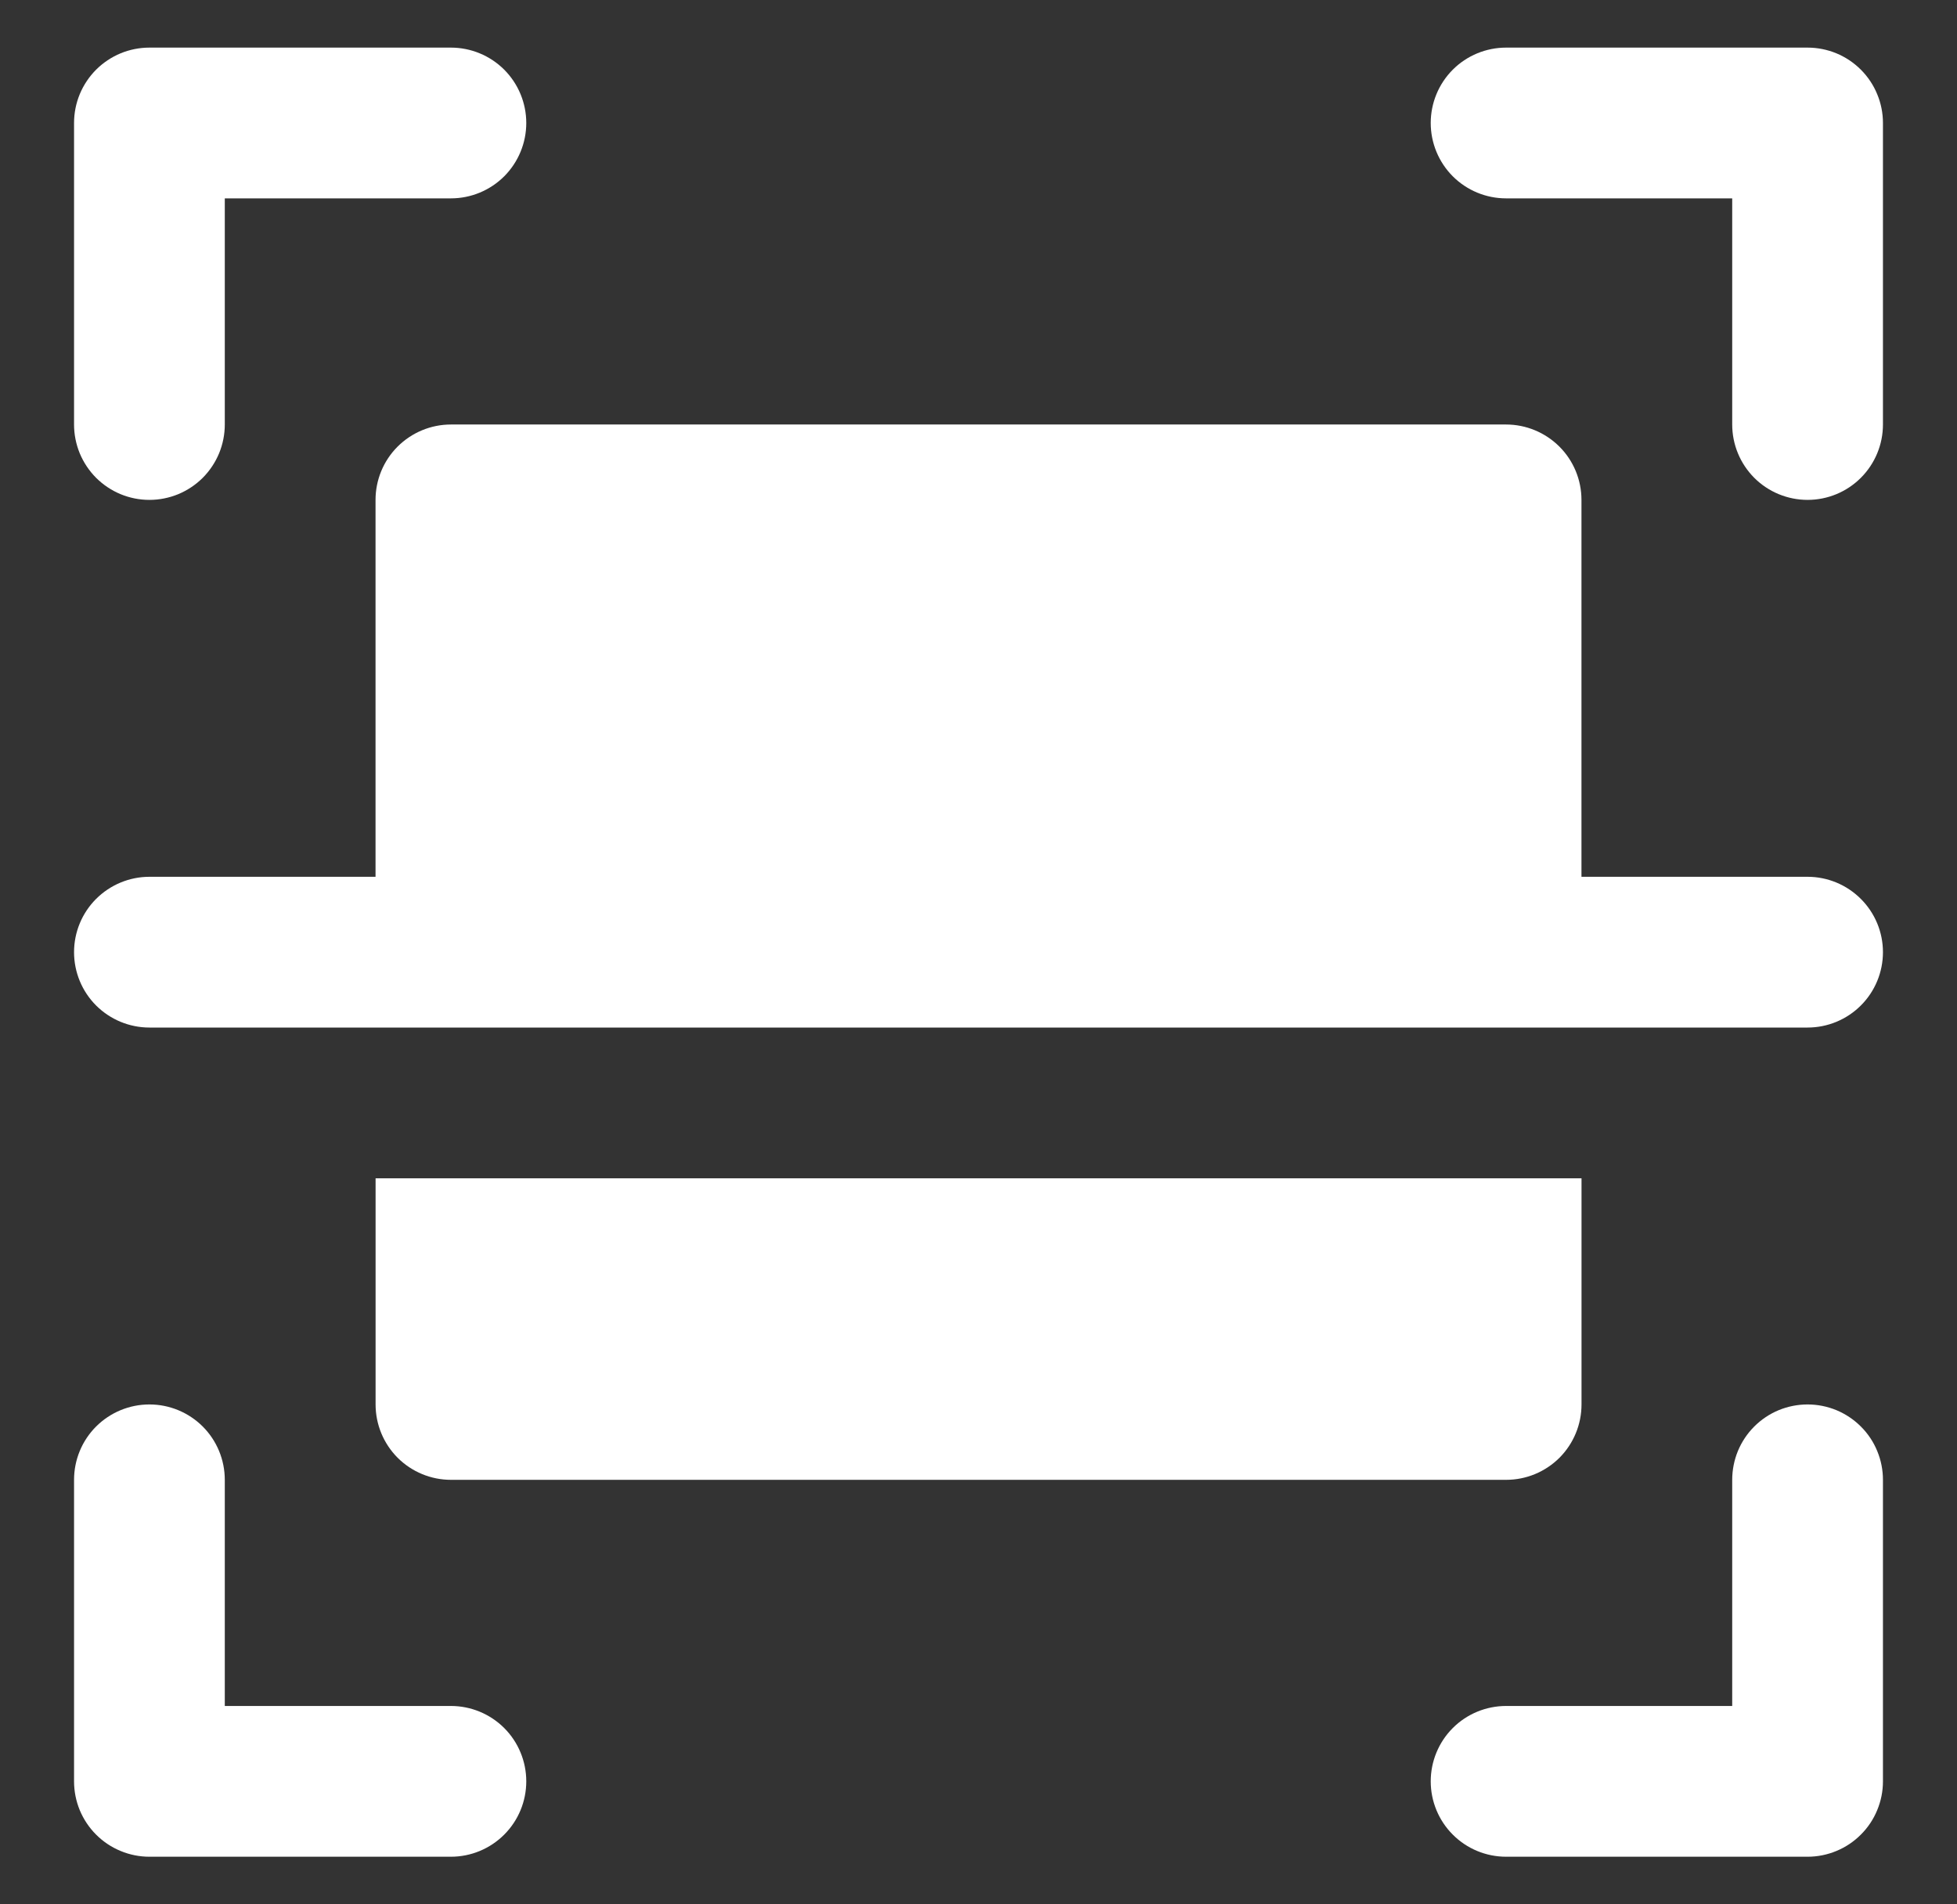 <svg width="37" height="36" viewBox="0 0 37 36" fill="none" xmlns="http://www.w3.org/2000/svg">
<rect x="0" y="0" width="37" height="36" fill="#333333" stroke="none"/>
<path d="M2.825 9.45C3.012 9.45 3.197 9.413 3.37 9.342C3.543 9.27 3.7 9.165 3.833 9.033C3.965 8.9 4.07 8.743 4.142 8.57C4.213 8.397 4.25 8.212 4.25 8.025V3.75H8.525C8.903 3.75 9.265 3.6 9.533 3.333C9.8 3.065 9.95 2.703 9.95 2.325C9.95 1.947 9.8 1.585 9.533 1.317C9.265 1.05 8.903 0.9 8.525 0.9H2.825C2.638 0.9 2.452 0.937 2.28 1.008C2.107 1.08 1.95 1.185 1.817 1.317C1.685 1.45 1.58 1.607 1.508 1.78C1.437 1.952 1.4 2.138 1.4 2.325V8.025C1.4 8.212 1.437 8.397 1.508 8.57C1.58 8.743 1.685 8.9 1.817 9.033C1.95 9.165 2.107 9.27 2.28 9.342C2.452 9.413 2.638 9.45 2.825 9.45Z" fill="white"/>
<path d="M34.175 0.9H28.475C28.097 0.9 27.734 1.05 27.467 1.317C27.2 1.585 27.05 1.947 27.05 2.325C27.05 2.703 27.2 3.065 27.467 3.333C27.734 3.6 28.097 3.75 28.475 3.75H32.75V8.025C32.75 8.403 32.9 8.765 33.167 9.033C33.434 9.3 33.797 9.45 34.175 9.45C34.553 9.45 34.915 9.3 35.182 9.033C35.45 8.765 35.6 8.403 35.6 8.025V2.325C35.6 2.138 35.563 1.952 35.491 1.78C35.42 1.607 35.315 1.45 35.182 1.317C35.05 1.185 34.893 1.08 34.72 1.008C34.547 0.937 34.362 0.9 34.175 0.9Z" fill="white"/>
<path d="M34.175 26.55C33.988 26.55 33.802 26.587 33.629 26.658C33.456 26.73 33.299 26.835 33.167 26.967C33.035 27.099 32.93 27.256 32.858 27.429C32.787 27.602 32.75 27.788 32.75 27.975V32.25H28.475C28.097 32.25 27.734 32.4 27.467 32.667C27.2 32.934 27.05 33.297 27.05 33.675C27.05 34.053 27.2 34.415 27.467 34.682C27.734 34.95 28.097 35.1 28.475 35.1H34.175C34.362 35.1 34.547 35.063 34.72 34.991C34.893 34.92 35.05 34.815 35.182 34.682C35.315 34.55 35.42 34.393 35.491 34.22C35.563 34.047 35.6 33.862 35.6 33.675V27.975C35.6 27.788 35.563 27.602 35.491 27.429C35.42 27.256 35.315 27.099 35.182 26.967C35.05 26.835 34.893 26.73 34.72 26.658C34.547 26.587 34.362 26.55 34.175 26.55Z" fill="white"/>
<path d="M8.525 32.25H4.25V27.975C4.25 27.597 4.1 27.234 3.833 26.967C3.565 26.7 3.203 26.55 2.825 26.55C2.447 26.55 2.085 26.7 1.817 26.967C1.55 27.234 1.4 27.597 1.4 27.975V33.675C1.4 33.862 1.437 34.047 1.508 34.22C1.58 34.393 1.685 34.55 1.817 34.682C1.95 34.815 2.107 34.92 2.28 34.991C2.452 35.063 2.638 35.1 2.825 35.1H8.525C8.903 35.1 9.265 34.95 9.533 34.682C9.8 34.415 9.95 34.053 9.95 33.675C9.95 33.297 9.8 32.934 9.533 32.667C9.265 32.4 8.903 32.25 8.525 32.25Z" fill="white"/>
<path d="M28.476 27.975C28.854 27.975 29.216 27.825 29.484 27.558C29.751 27.29 29.901 26.928 29.901 26.55V22.275H7.101V26.55C7.101 26.928 7.251 27.29 7.518 27.558C7.786 27.825 8.148 27.975 8.526 27.975H28.476Z" fill="white"/>
<path d="M34.175 16.575H29.9V9.45C29.9 9.072 29.75 8.71 29.483 8.443C29.215 8.176 28.853 8.025 28.475 8.025H8.525C8.147 8.025 7.785 8.176 7.517 8.443C7.25 8.71 7.1 9.072 7.1 9.45V16.575H2.825C2.447 16.575 2.085 16.726 1.817 16.993C1.55 17.26 1.4 17.622 1.4 18C1.4 18.378 1.55 18.741 1.817 19.008C2.085 19.275 2.447 19.425 2.825 19.425H34.175C34.553 19.425 34.915 19.275 35.182 19.008C35.45 18.741 35.6 18.378 35.6 18C35.6 17.622 35.45 17.26 35.182 16.993C34.915 16.726 34.553 16.575 34.175 16.575Z" fill="white"/>
</svg>
